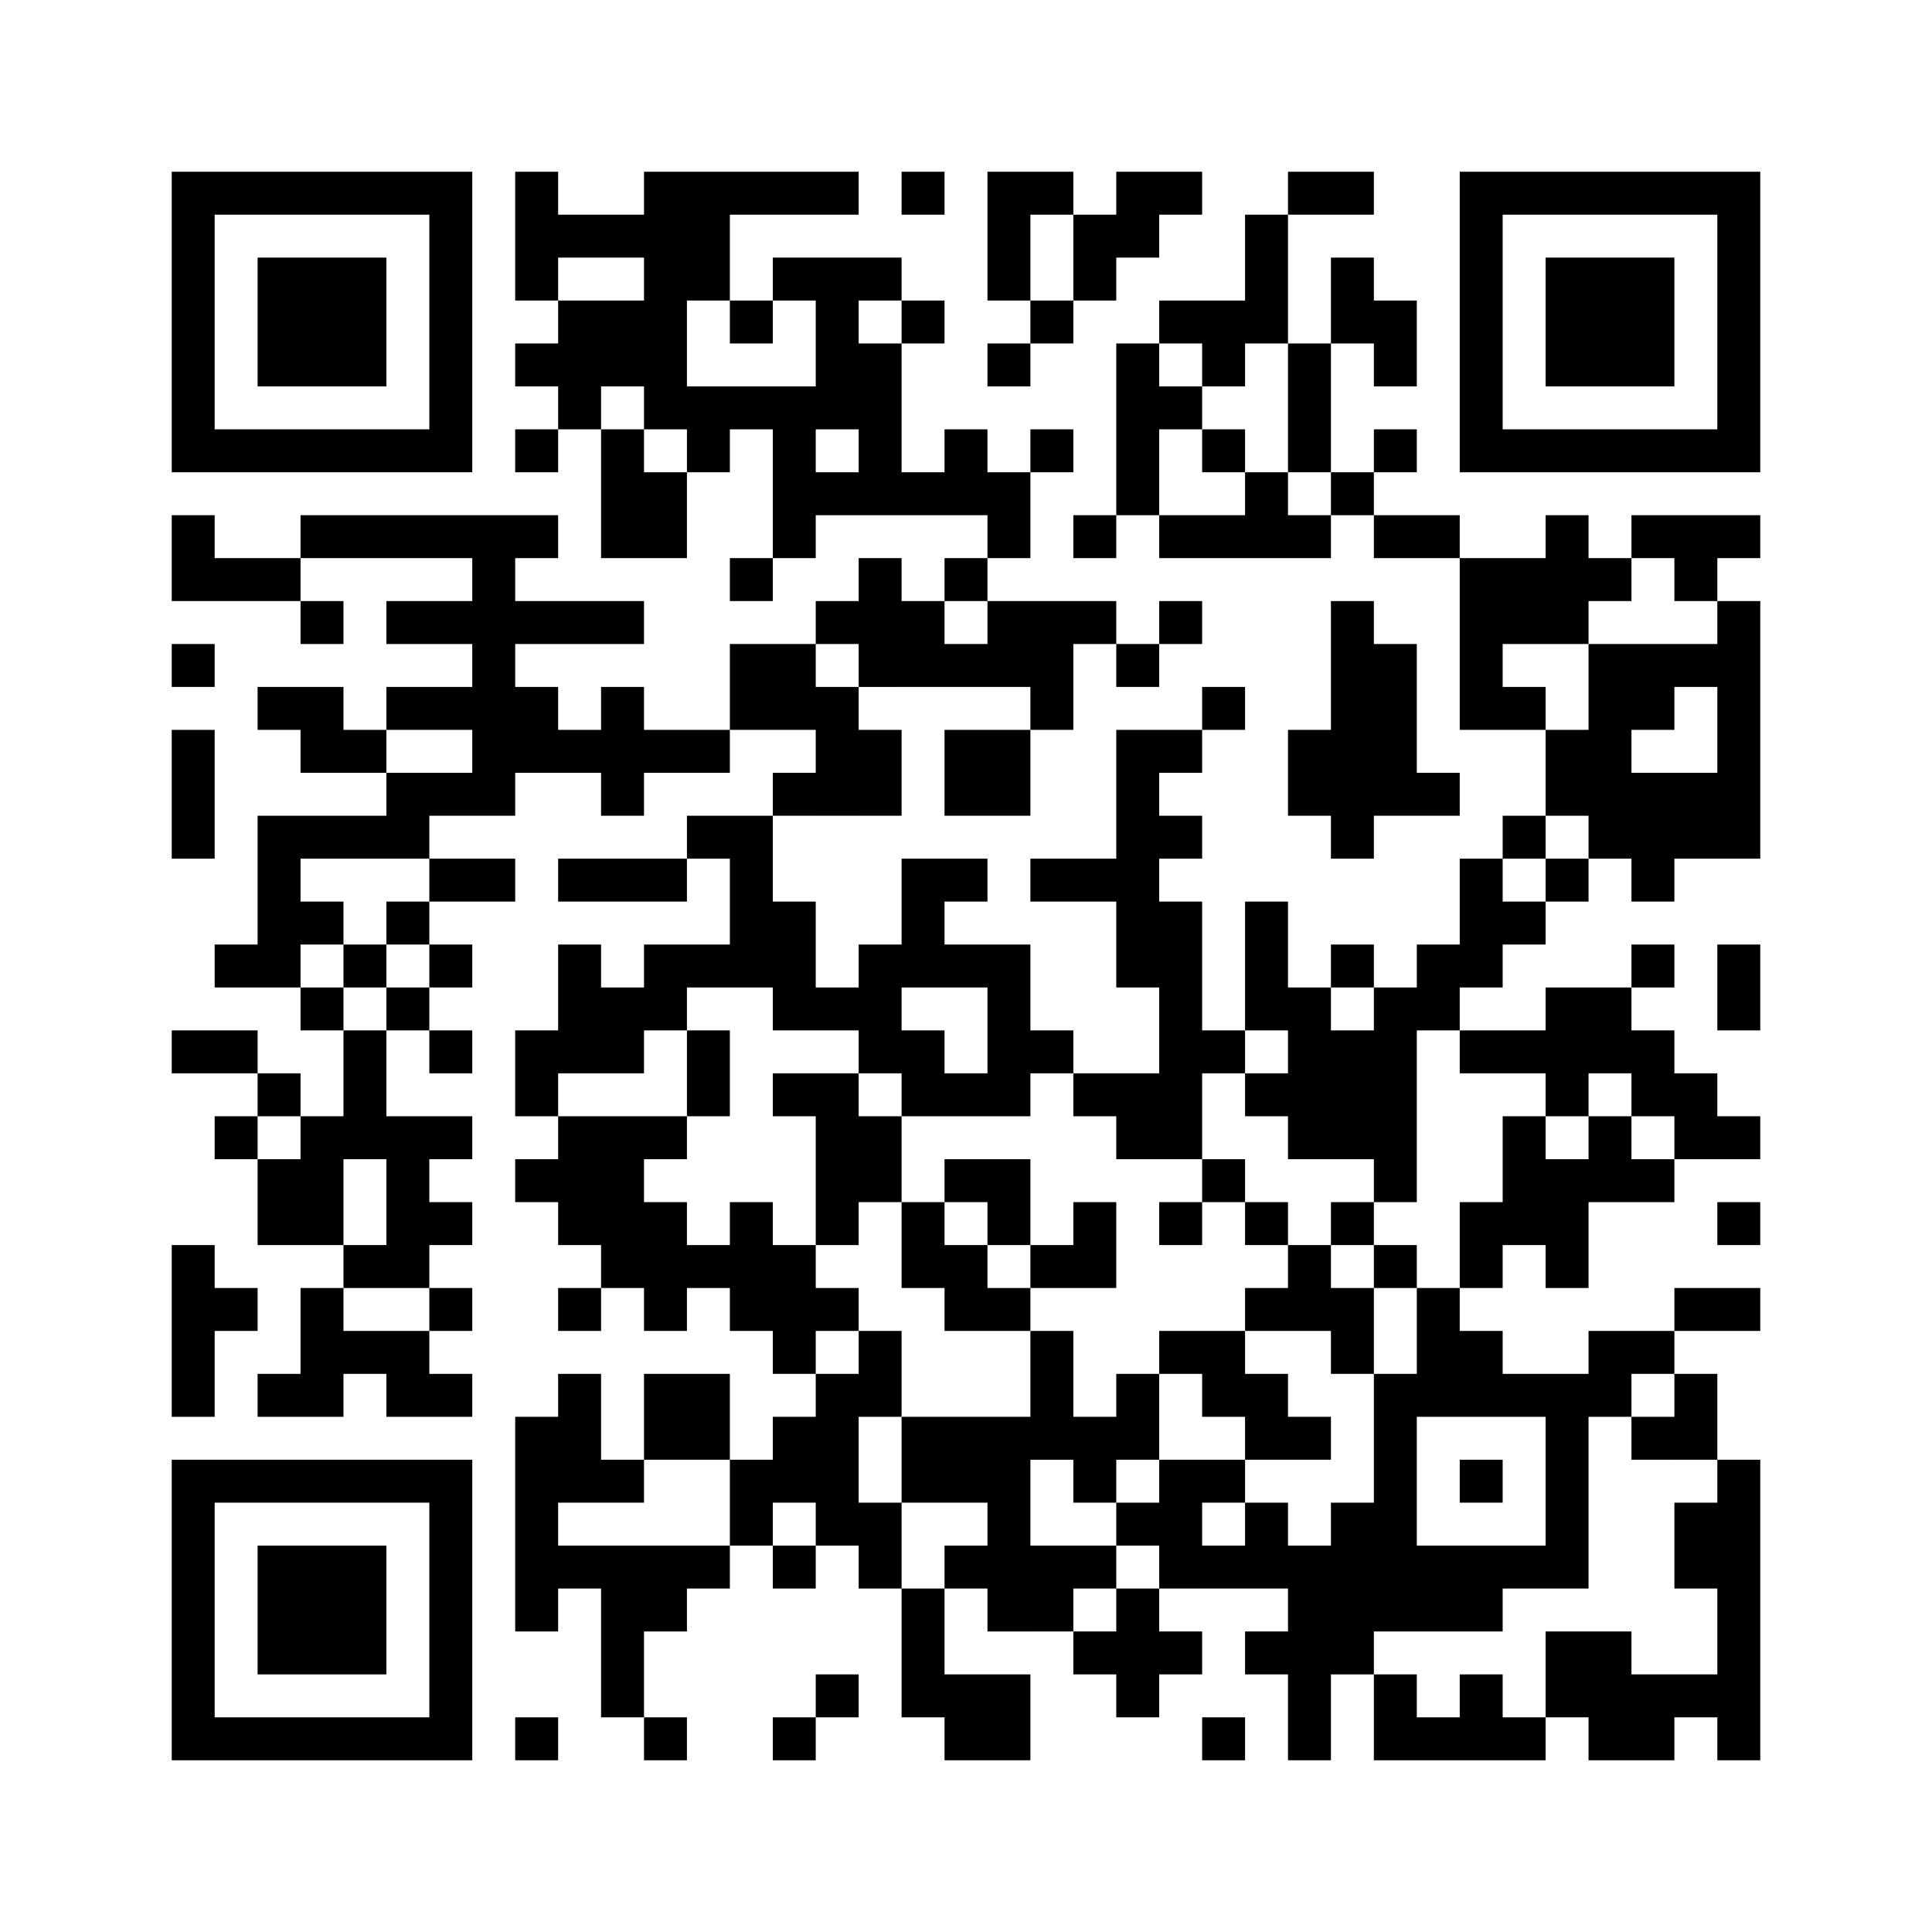 ﻿<?xml version="1.0" encoding="UTF-8"?>
<!DOCTYPE svg PUBLIC "-//W3C//DTD SVG 1.1//EN" "http://www.w3.org/Graphics/SVG/1.1/DTD/svg11.dtd">
<svg xmlns="http://www.w3.org/2000/svg" version="1.1" viewBox="0 0 45 45" stroke="none">
	<rect width="100%" height="100%" fill="#ffffff"/>
	<path d="M4,4h7v1h-7z M12,4h1v3h-1z M15,4h2v3h-2z M17,4h3v1h-3z M21,4h1v1h-1z M23,4h1v3h-1z M24,4h1v1h-1z M26,4h2v1h-2z M30,4h2v1h-2z M34,4h7v1h-7z M4,5h1v6h-1z M10,5h1v6h-1z M13,5h2v1h-2z M25,5h2v1h-2z M29,5h1v3h-1z M34,5h1v6h-1z M40,5h1v6h-1z M6,6h3v3h-3z M18,6h3v1h-3z M25,6h1v1h-1z M31,6h1v2h-1z M36,6h3v3h-3z M13,7h3v2h-3z M17,7h1v1h-1z M19,7h1v3h-1z M21,7h1v1h-1z M24,7h1v1h-1z M27,7h2v1h-2z M32,7h1v2h-1z M12,8h1v1h-1z M20,8h1v4h-1z M23,8h1v1h-1z M26,8h1v4h-1z M28,8h1v1h-1z M30,8h1v3h-1z M13,9h1v1h-1z M15,9h4v1h-4z M27,9h1v1h-1z M5,10h5v1h-5z M12,10h1v1h-1z M14,10h1v3h-1z M16,10h1v1h-1z M18,10h1v3h-1z M22,10h1v2h-1z M24,10h1v1h-1z M28,10h1v1h-1z M32,10h1v1h-1z M35,10h5v1h-5z M15,11h1v2h-1z M19,11h1v1h-1z M21,11h1v1h-1z M23,11h1v2h-1z M29,11h1v2h-1z M31,11h1v1h-1z M4,12h1v2h-1z M7,12h6v1h-6z M25,12h1v1h-1z M27,12h2v1h-2z M30,12h1v1h-1z M32,12h2v1h-2z M36,12h1v3h-1z M38,12h3v1h-3z M5,13h2v1h-2z M11,13h1v6h-1z M17,13h1v1h-1z M20,13h1v3h-1z M22,13h1v1h-1z M34,13h2v2h-2z M37,13h1v1h-1z M39,13h1v1h-1z M7,14h1v1h-1z M9,14h2v1h-2z M12,14h3v1h-3z M19,14h1v1h-1z M21,14h1v2h-1z M23,14h2v2h-2z M25,14h1v1h-1z M27,14h1v1h-1z M31,14h1v6h-1z M40,14h1v6h-1z M4,15h1v1h-1z M17,15h2v2h-2z M22,15h1v1h-1z M26,15h1v1h-1z M32,15h1v4h-1z M34,15h1v2h-1z M37,15h1v5h-1z M38,15h2v1h-2z M6,16h2v1h-2z M9,16h2v1h-2z M12,16h1v2h-1z M14,16h1v3h-1z M19,16h1v3h-1z M24,16h1v1h-1z M28,16h1v1h-1z M35,16h1v1h-1z M38,16h1v1h-1z M4,17h1v3h-1z M7,17h2v1h-2z M13,17h1v1h-1z M15,17h2v1h-2z M20,17h1v2h-1z M22,17h2v2h-2z M26,17h1v6h-1z M27,17h1v1h-1z M30,17h1v2h-1z M36,17h1v2h-1z M9,18h2v1h-2z M18,18h1v1h-1z M33,18h1v1h-1z M38,18h2v2h-2z M6,19h4v1h-4z M16,19h2v1h-2z M27,19h1v1h-1z M35,19h1v1h-1z M6,20h1v3h-1z M10,20h2v1h-2z M13,20h3v1h-3z M17,20h1v3h-1z M21,20h1v3h-1z M22,20h1v1h-1z M24,20h2v1h-2z M34,20h1v3h-1z M36,20h1v1h-1z M38,20h1v1h-1z M7,21h1v1h-1z M9,21h1v1h-1z M18,21h1v3h-1z M27,21h1v6h-1z M29,21h1v3h-1z M35,21h1v1h-1z M5,22h1v1h-1z M8,22h1v1h-1z M10,22h1v1h-1z M13,22h1v3h-1z M15,22h2v1h-2z M20,22h1v3h-1z M22,22h2v1h-2z M31,22h1v1h-1z M33,22h1v2h-1z M38,22h1v1h-1z M40,22h1v2h-1z M7,23h1v1h-1z M9,23h1v1h-1z M14,23h2v1h-2z M19,23h1v1h-1z M23,23h1v3h-1z M30,23h1v4h-1z M32,23h1v5h-1z M36,23h2v2h-2z M4,24h2v1h-2z M8,24h1v3h-1z M10,24h1v1h-1z M12,24h1v2h-1z M14,24h1v1h-1z M16,24h1v2h-1z M21,24h1v2h-1z M24,24h1v1h-1z M28,24h1v1h-1z M31,24h1v3h-1z M34,24h2v1h-2z M38,24h1v2h-1z M6,25h1v1h-1z M18,25h2v1h-2z M22,25h1v1h-1z M25,25h2v1h-2z M29,25h1v1h-1z M36,25h1v1h-1z M39,25h1v2h-1z M5,26h1v1h-1z M7,26h1v3h-1z M9,26h1v4h-1z M10,26h1v1h-1z M13,26h2v3h-2z M15,26h1v1h-1z M19,26h2v2h-2z M26,26h1v1h-1z M35,26h1v3h-1z M37,26h1v2h-1z M40,26h1v1h-1z M6,27h1v2h-1z M12,27h1v1h-1z M22,27h2v1h-2z M28,27h1v1h-1z M36,27h1v3h-1z M38,27h1v1h-1z M10,28h1v1h-1z M15,28h1v3h-1z M17,28h1v3h-1z M19,28h1v1h-1z M21,28h1v2h-1z M23,28h1v1h-1z M25,28h1v2h-1z M27,28h1v1h-1z M29,28h1v1h-1z M31,28h1v1h-1z M34,28h1v2h-1z M40,28h1v1h-1z M4,29h1v4h-1z M8,29h1v1h-1z M14,29h1v1h-1z M16,29h1v1h-1z M18,29h1v3h-1z M22,29h1v2h-1z M24,29h1v1h-1z M30,29h1v2h-1z M32,29h1v1h-1z M5,30h1v1h-1z M7,30h1v3h-1z M10,30h1v1h-1z M13,30h1v1h-1z M19,30h1v1h-1z M23,30h1v1h-1z M29,30h1v1h-1z M31,30h1v2h-1z M33,30h1v3h-1z M39,30h2v1h-2z M8,31h2v1h-2z M20,31h1v2h-1z M24,31h1v3h-1z M27,31h2v1h-2z M34,31h1v2h-1z M37,31h2v1h-2z M6,32h1v1h-1z M9,32h2v1h-2z M13,32h1v3h-1z M15,32h2v2h-2z M19,32h1v4h-1z M26,32h1v2h-1z M28,32h2v1h-2z M32,32h1v6h-1z M35,32h3v1h-3z M39,32h1v2h-1z M12,33h1v5h-1z M18,33h1v2h-1z M21,33h3v2h-3z M25,33h1v2h-1z M29,33h2v1h-2z M36,33h1v4h-1z M38,33h1v1h-1z M4,34h7v1h-7z M14,34h1v1h-1z M17,34h1v2h-1z M27,34h1v3h-1z M28,34h1v1h-1z M34,34h1v1h-1z M40,34h1v7h-1z M4,35h1v6h-1z M10,35h1v6h-1z M20,35h1v2h-1z M23,35h1v3h-1z M26,35h1v1h-1z M29,35h1v2h-1z M31,35h1v4h-1z M39,35h1v2h-1z M6,36h3v3h-3z M13,36h4v1h-4z M18,36h1v1h-1z M22,36h1v1h-1z M24,36h2v1h-2z M28,36h1v1h-1z M30,36h1v5h-1z M33,36h2v2h-2z M35,36h1v1h-1z M14,37h1v3h-1z M15,37h1v1h-1z M21,37h1v3h-1z M24,37h1v1h-1z M26,37h1v3h-1z M25,38h1v1h-1z M27,38h1v1h-1z M29,38h1v1h-1z M36,38h2v2h-2z M19,39h1v1h-1z M22,39h2v2h-2z M32,39h1v2h-1z M34,39h1v2h-1z M38,39h2v1h-2z M5,40h5v1h-5z M12,40h1v1h-1z M15,40h1v1h-1z M18,40h1v1h-1z M28,40h1v1h-1z M33,40h1v1h-1z M35,40h1v1h-1z M37,40h2v1h-2z" fill="#000000"/>
</svg>
